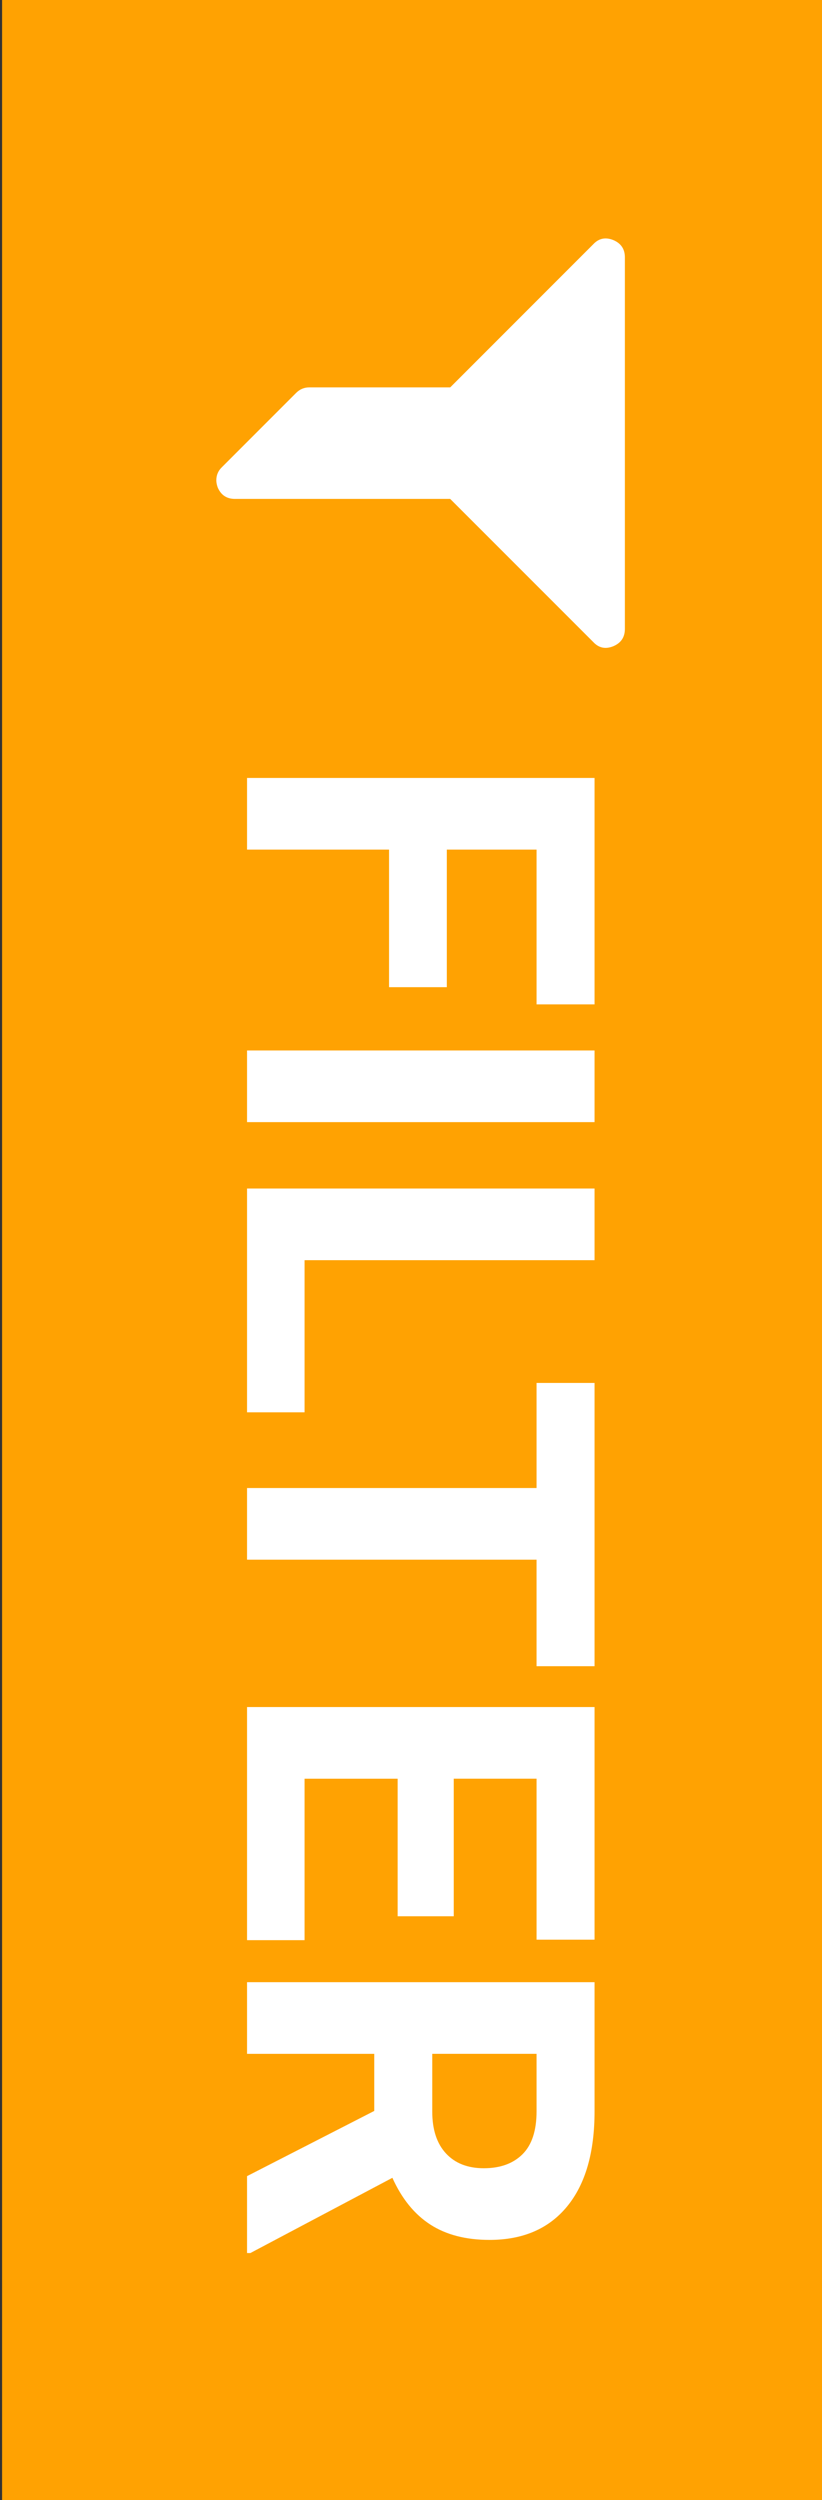 <?xml version="1.0" encoding="utf-8"?>
<!-- Generator: Adobe Illustrator 16.0.0, SVG Export Plug-In . SVG Version: 6.00 Build 0)  -->
<!DOCTYPE svg PUBLIC "-//W3C//DTD SVG 1.1//EN" "http://www.w3.org/Graphics/SVG/1.1/DTD/svg11.dtd">
<svg version="1.1" id="Layer_1" xmlns="http://www.w3.org/2000/svg" xmlns:xlink="http://www.w3.org/1999/xlink" x="0px" y="0px"
	 width="253.675px" height="770.985px" viewBox="0 0 253.675 770.985" enable-background="new 0 0 253.675 770.985"
	 xml:space="preserve">
<rect x="0" y="0" width="253.675" height="770.985" fill="#333333" stroke="none"/>
<rect x="1.143" y="0.025" fill="#FFA202" stroke="#FFA202" stroke-miterlimit="10" width="254.35" height="770.934"/>
<g>
	<path fill="#FFFFFF" d="M120.066,304.435v-42.426H76.241v-22.097h107.243v69.826h-17.898v-47.729H137.89v42.426H120.066z"/>
	<path fill="#FFFFFF" d="M76.241,346.049v-22.097h107.243v22.097H76.241z"/>
	<path fill="#FFFFFF" d="M93.992,388.624v46.918H76.241v-69.016h107.243v22.098H93.992z"/>
	<path fill="#FFFFFF" d="M165.583,513.838v-32.852H76.239v-22.096h89.345v-32.408h17.899v87.355H165.583L165.583,513.838z"/>
	<path fill="#FFFFFF" d="M122.716,590.956V548.53H93.991v49.791H76.24v-71.889h107.244v71.742h-17.898v-49.646h-25.559v42.426
		L122.716,590.956L122.716,590.956z"/>
	<path fill="#FFFFFF" d="M115.498,650.985v-17.604H76.239v-22.1h107.244v39.85c0,12.67-2.824,22.439-8.473,29.314
		c-5.646,6.875-13.626,10.314-23.938,10.314c-7.317,0-13.418-1.584-18.305-4.752c-4.887-3.166-8.776-7.967-11.675-14.398
		L77.27,694.811h-1.031v-23.717L115.498,650.985z M133.398,633.381v17.824c0,5.549,1.409,9.844,4.233,12.891
		c2.823,3.045,6.714,4.564,11.675,4.564c5.059,0,9.034-1.436,11.934-4.309c2.896-2.873,4.346-7.279,4.346-13.223v-17.752h-32.188
		V633.381L133.398,633.381z"/>
</g>
<path fill="#FFFFFF" d="M189.349,199.257c-2.439,1.017-4.535,0.597-6.262-1.259l-44.155-44.14H72.496
	c-2.521,0-4.269-1.167-5.292-3.489c-0.284-0.782-0.446-1.529-0.446-2.245c0-1.609,0.585-2.958,1.71-4.036l22.921-22.921
	c1.134-1.132,2.479-1.702,4.035-1.702h43.515l44.143-44.14c1.733-1.853,3.824-2.269,6.271-1.256
	c2.329,1.013,3.488,2.777,3.488,5.276V193.97C192.838,196.478,191.679,198.24,189.349,199.257z"/>
</svg>
